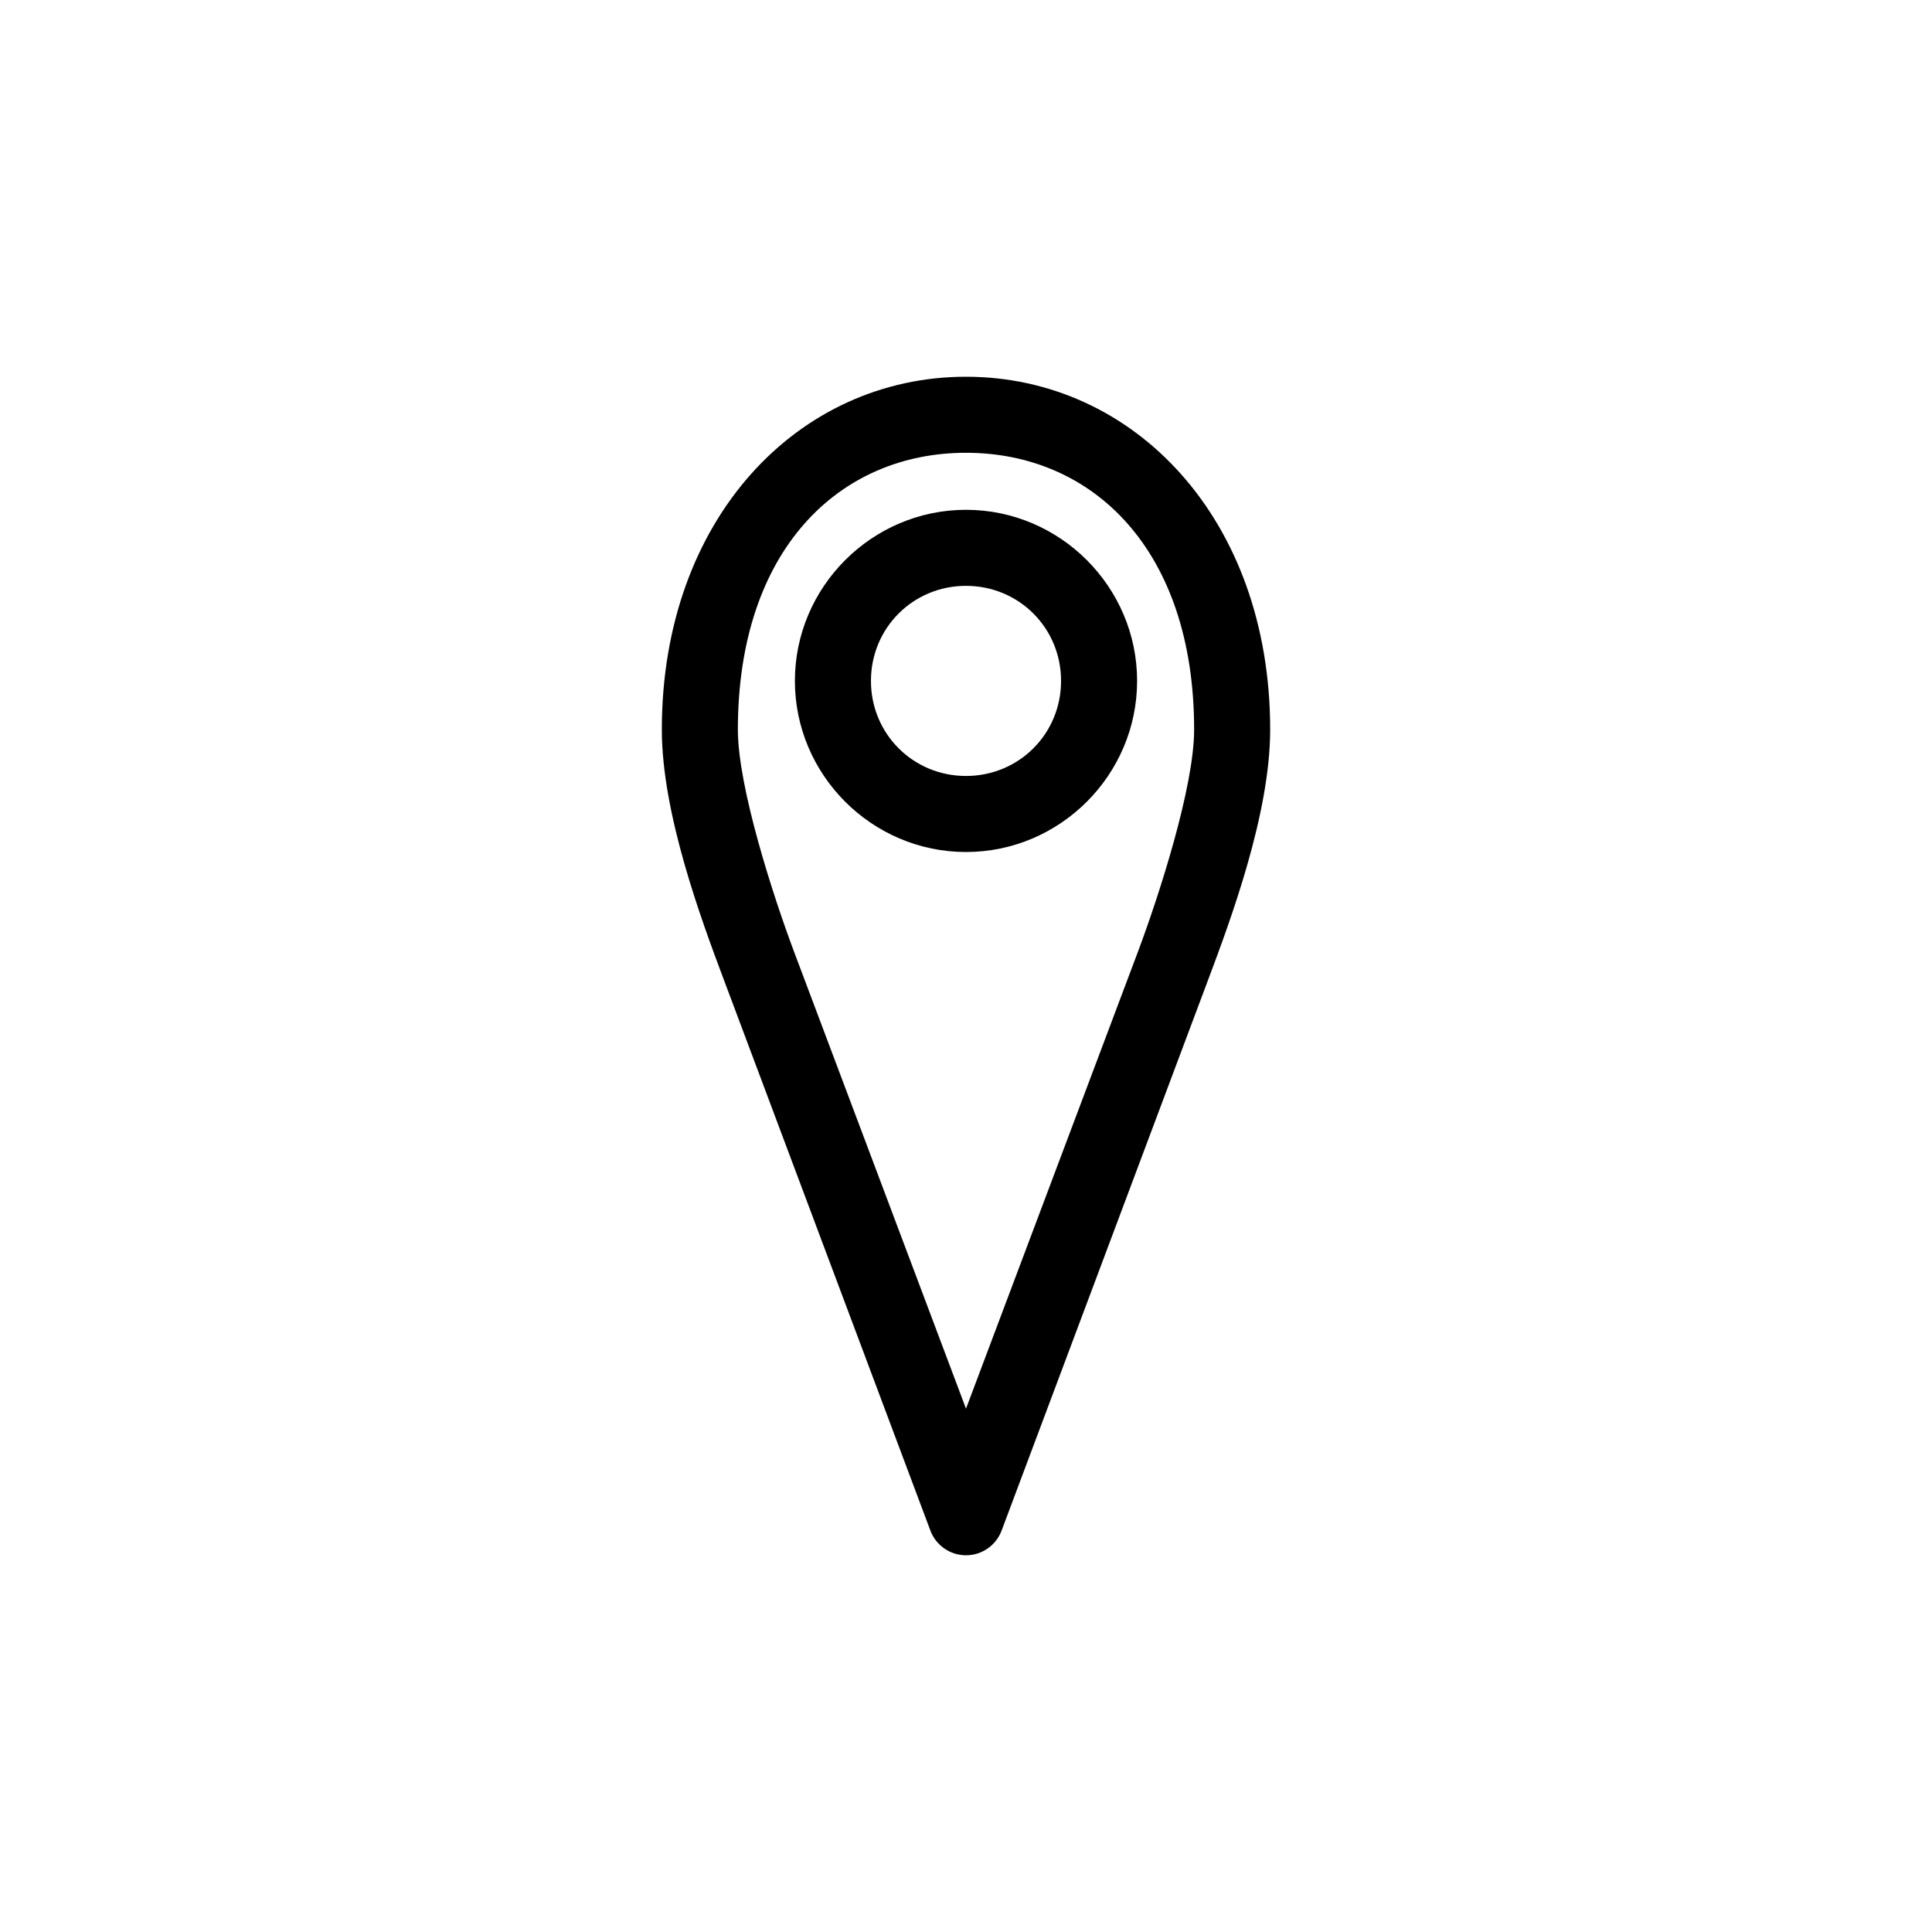 <?xml version="1.0" encoding="UTF-8"?>
<!-- The Best Svg Icon site in the world: iconSvg.co, Visit us! https://iconsvg.co -->
<svg fill="#000000" width="800px" height="800px" version="1.1" viewBox="144 144 512 512" xmlns="http://www.w3.org/2000/svg">
 <path d="m400 243.84c-44.406 0-80.609 37.559-80.609 93.52 0 22.234 10.445 50.332 16.375 66.125l54.789 146.11h-0.004c1.469 3.949 5.234 6.57 9.449 6.57 4.211 0 7.977-2.621 9.445-6.57l54.789-146.11c5.93-15.793 16.375-43.891 16.375-66.125 0-55.961-36.203-93.52-80.609-93.52zm0 20.152c33.504 0 60.457 25.582 60.457 73.367 0 15.156-9.246 43.828-14.957 59.039l-45.5 120.91-45.5-120.91c-5.715-15.211-14.957-43.883-14.957-59.039 0-47.785 26.953-73.367 60.457-73.367zm0 15.113c-24.922 0-45.344 20.422-45.344 45.344s20.418 45.344 45.344 45.344c24.922 0 45.344-20.422 45.344-45.344s-20.418-45.344-45.344-45.344zm0 20.152c14.031 0 25.191 11.16 25.191 25.191s-11.16 25.191-25.191 25.191-25.191-11.16-25.191-25.191 11.16-25.191 25.191-25.191z"/>
</svg>